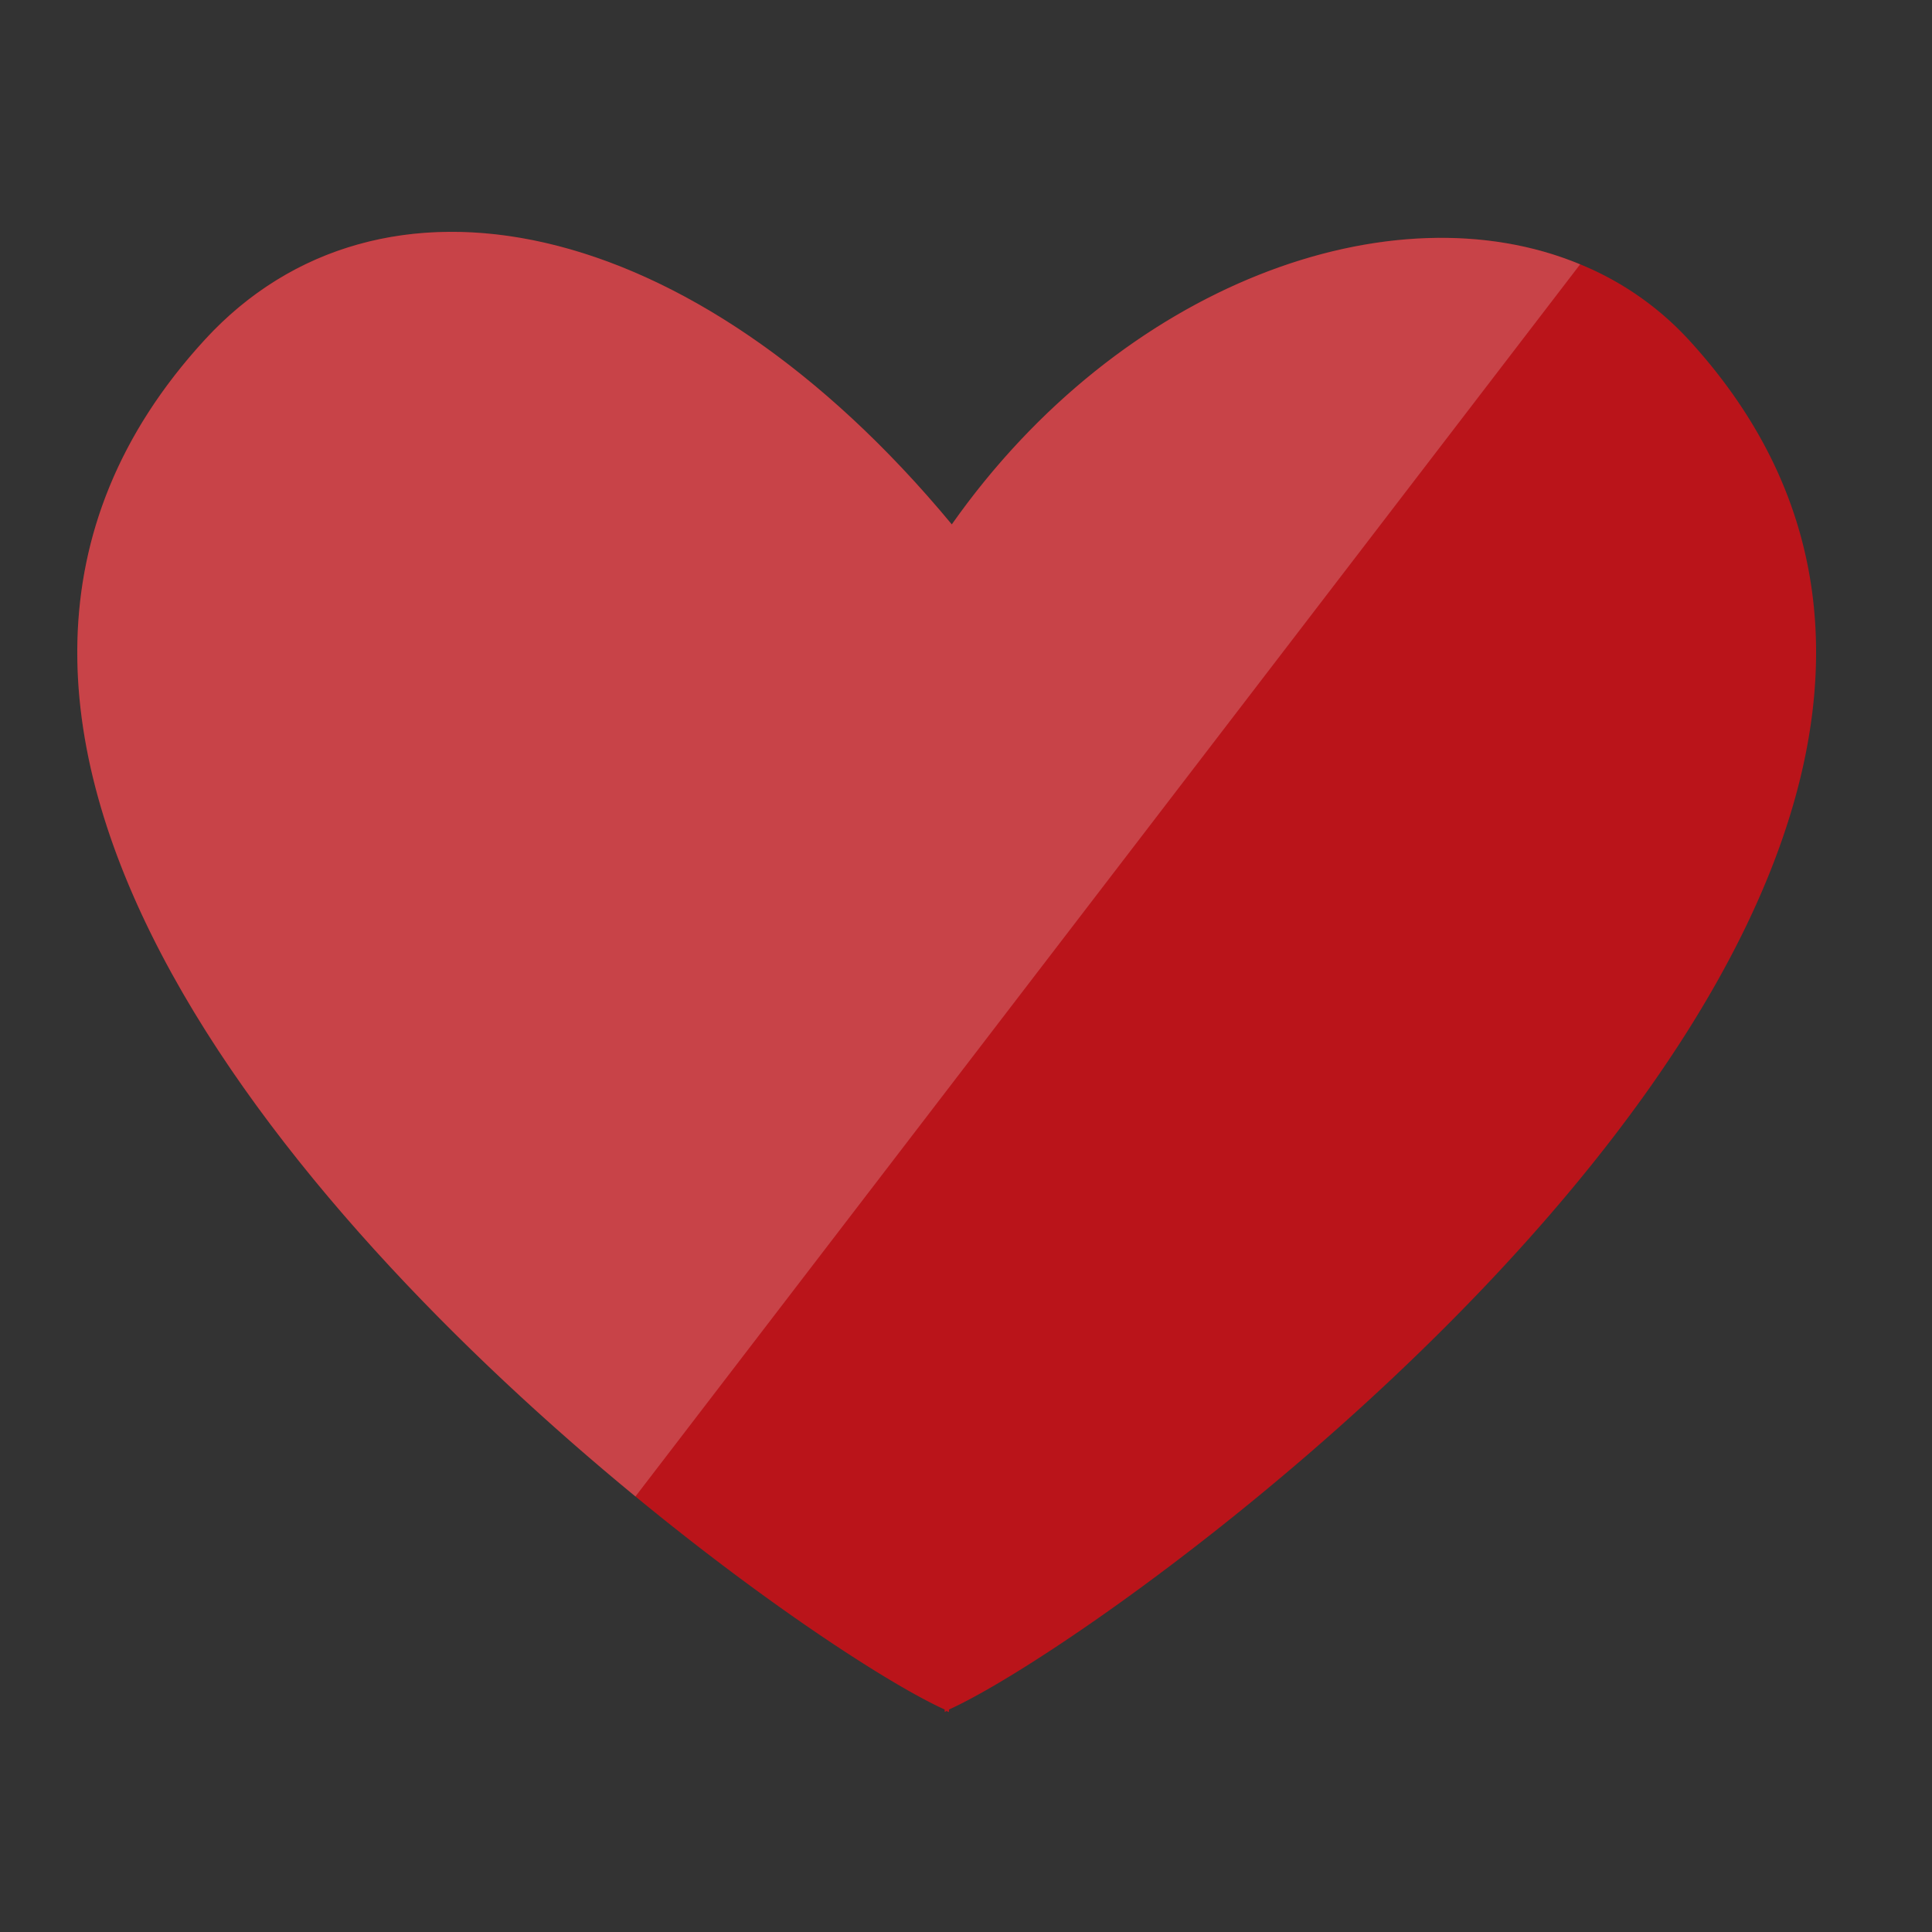 <svg xmlns="http://www.w3.org/2000/svg" viewBox="0 0 50 50"><rect x="0" y="0" width="50" height="50" fill="#333333" stroke="none"/><path fill="#BA141A" d="M43.701 8.79a7.865 7.865 0 00-2.807-1.95c-4.855-2.022-11.869.495-16.261 6.731C17.876 5.42 9.798 3.89 5.302 8.79c-8.986 9.784 2.267 22.64 11.143 29.938 3.498 2.877 6.627 4.891 8.003 5.514v.064c.012-.002.038-.023.047-.025 0 0 .049.023.066.025v-.064c4.856-2.202 31.661-21.81 19.14-35.452"/><path opacity=".2" fill="#FFF" d="M24.632 13.572C17.876 5.421 9.8 3.889 5.302 8.792-3.684 18.575 7.57 31.43 16.445 38.729L40.894 6.841c-4.856-2.022-11.869.495-16.262 6.731"/></svg>